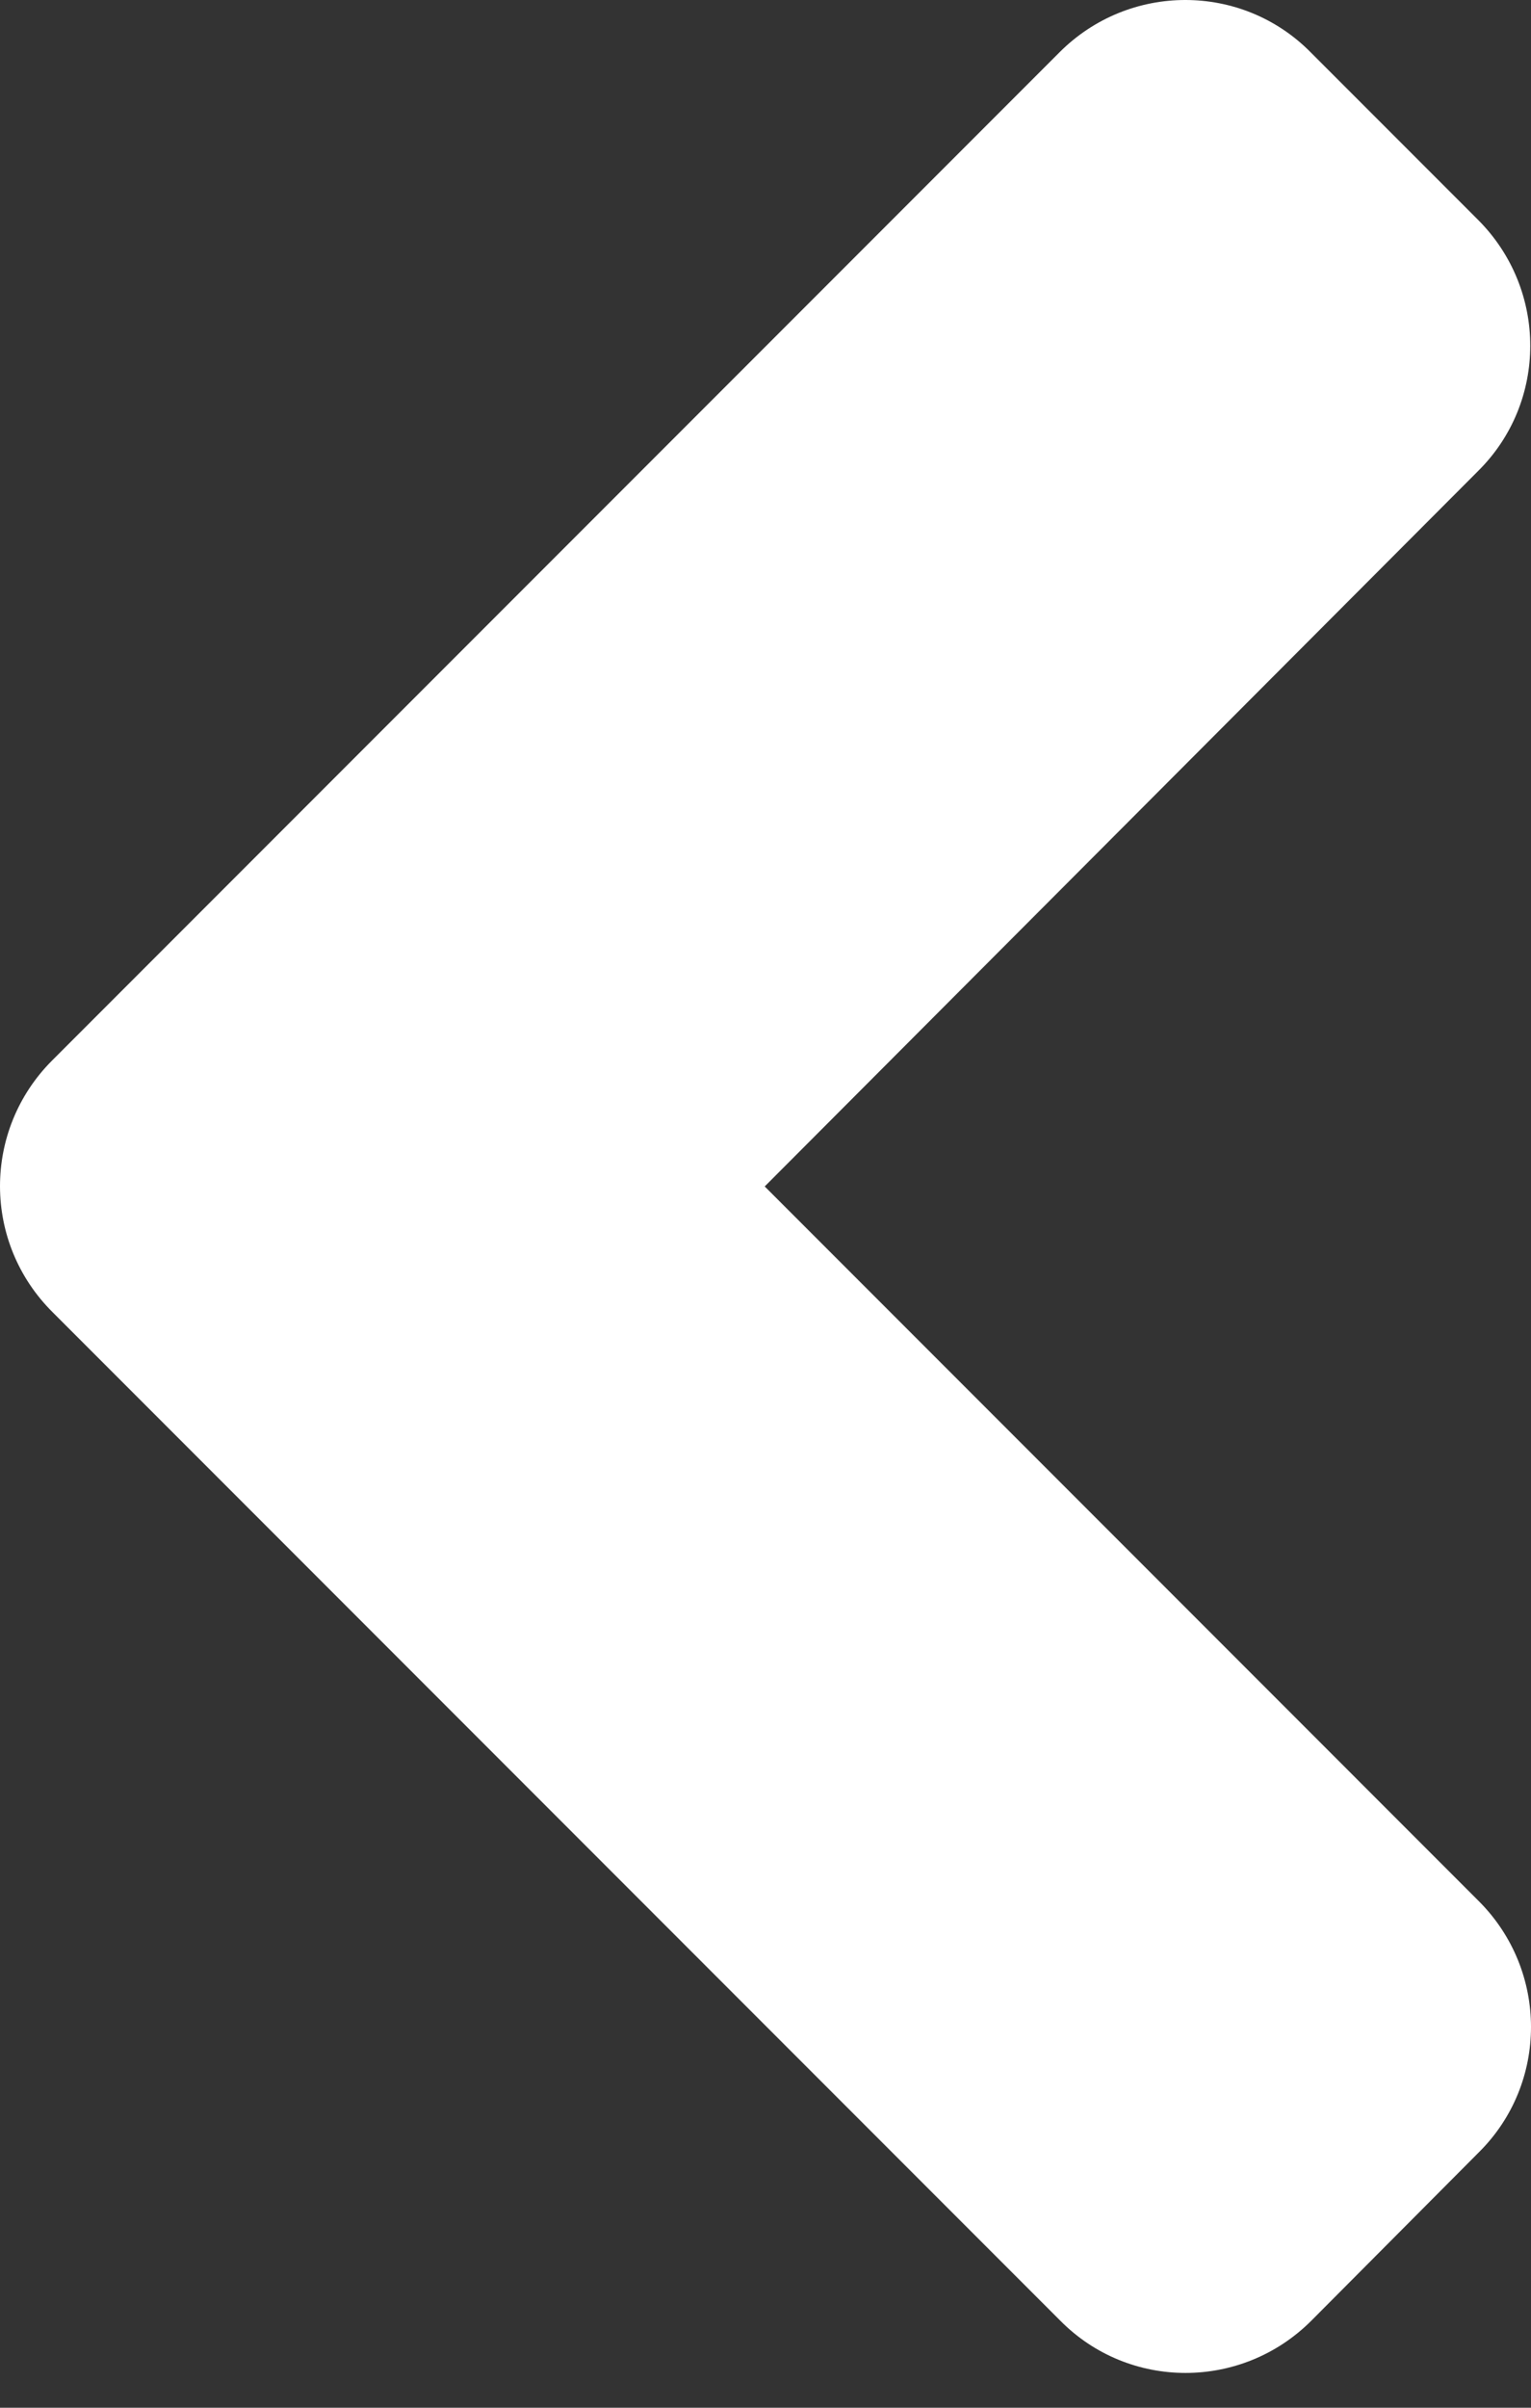 <svg width="35" height="55" viewBox="0 0 35 55" fill="none" xmlns="http://www.w3.org/2000/svg">
<rect x="0" y="0" width="35" height="55" fill="#333333" stroke="none"/>
<path d="M1.192 24.224L24.222 1.194C25.813 -0.398 28.387 -0.398 29.962 1.194L33.789 5.021C35.381 6.613 35.381 9.187 33.789 10.761L17.482 27.102L33.806 43.427C35.398 45.018 35.398 47.592 33.806 49.167L29.979 53.011C28.387 54.603 25.813 54.603 24.239 53.011L1.209 29.981C-0.4 28.39 -0.4 25.816 1.192 24.224Z" fill="white"/>
</svg>
